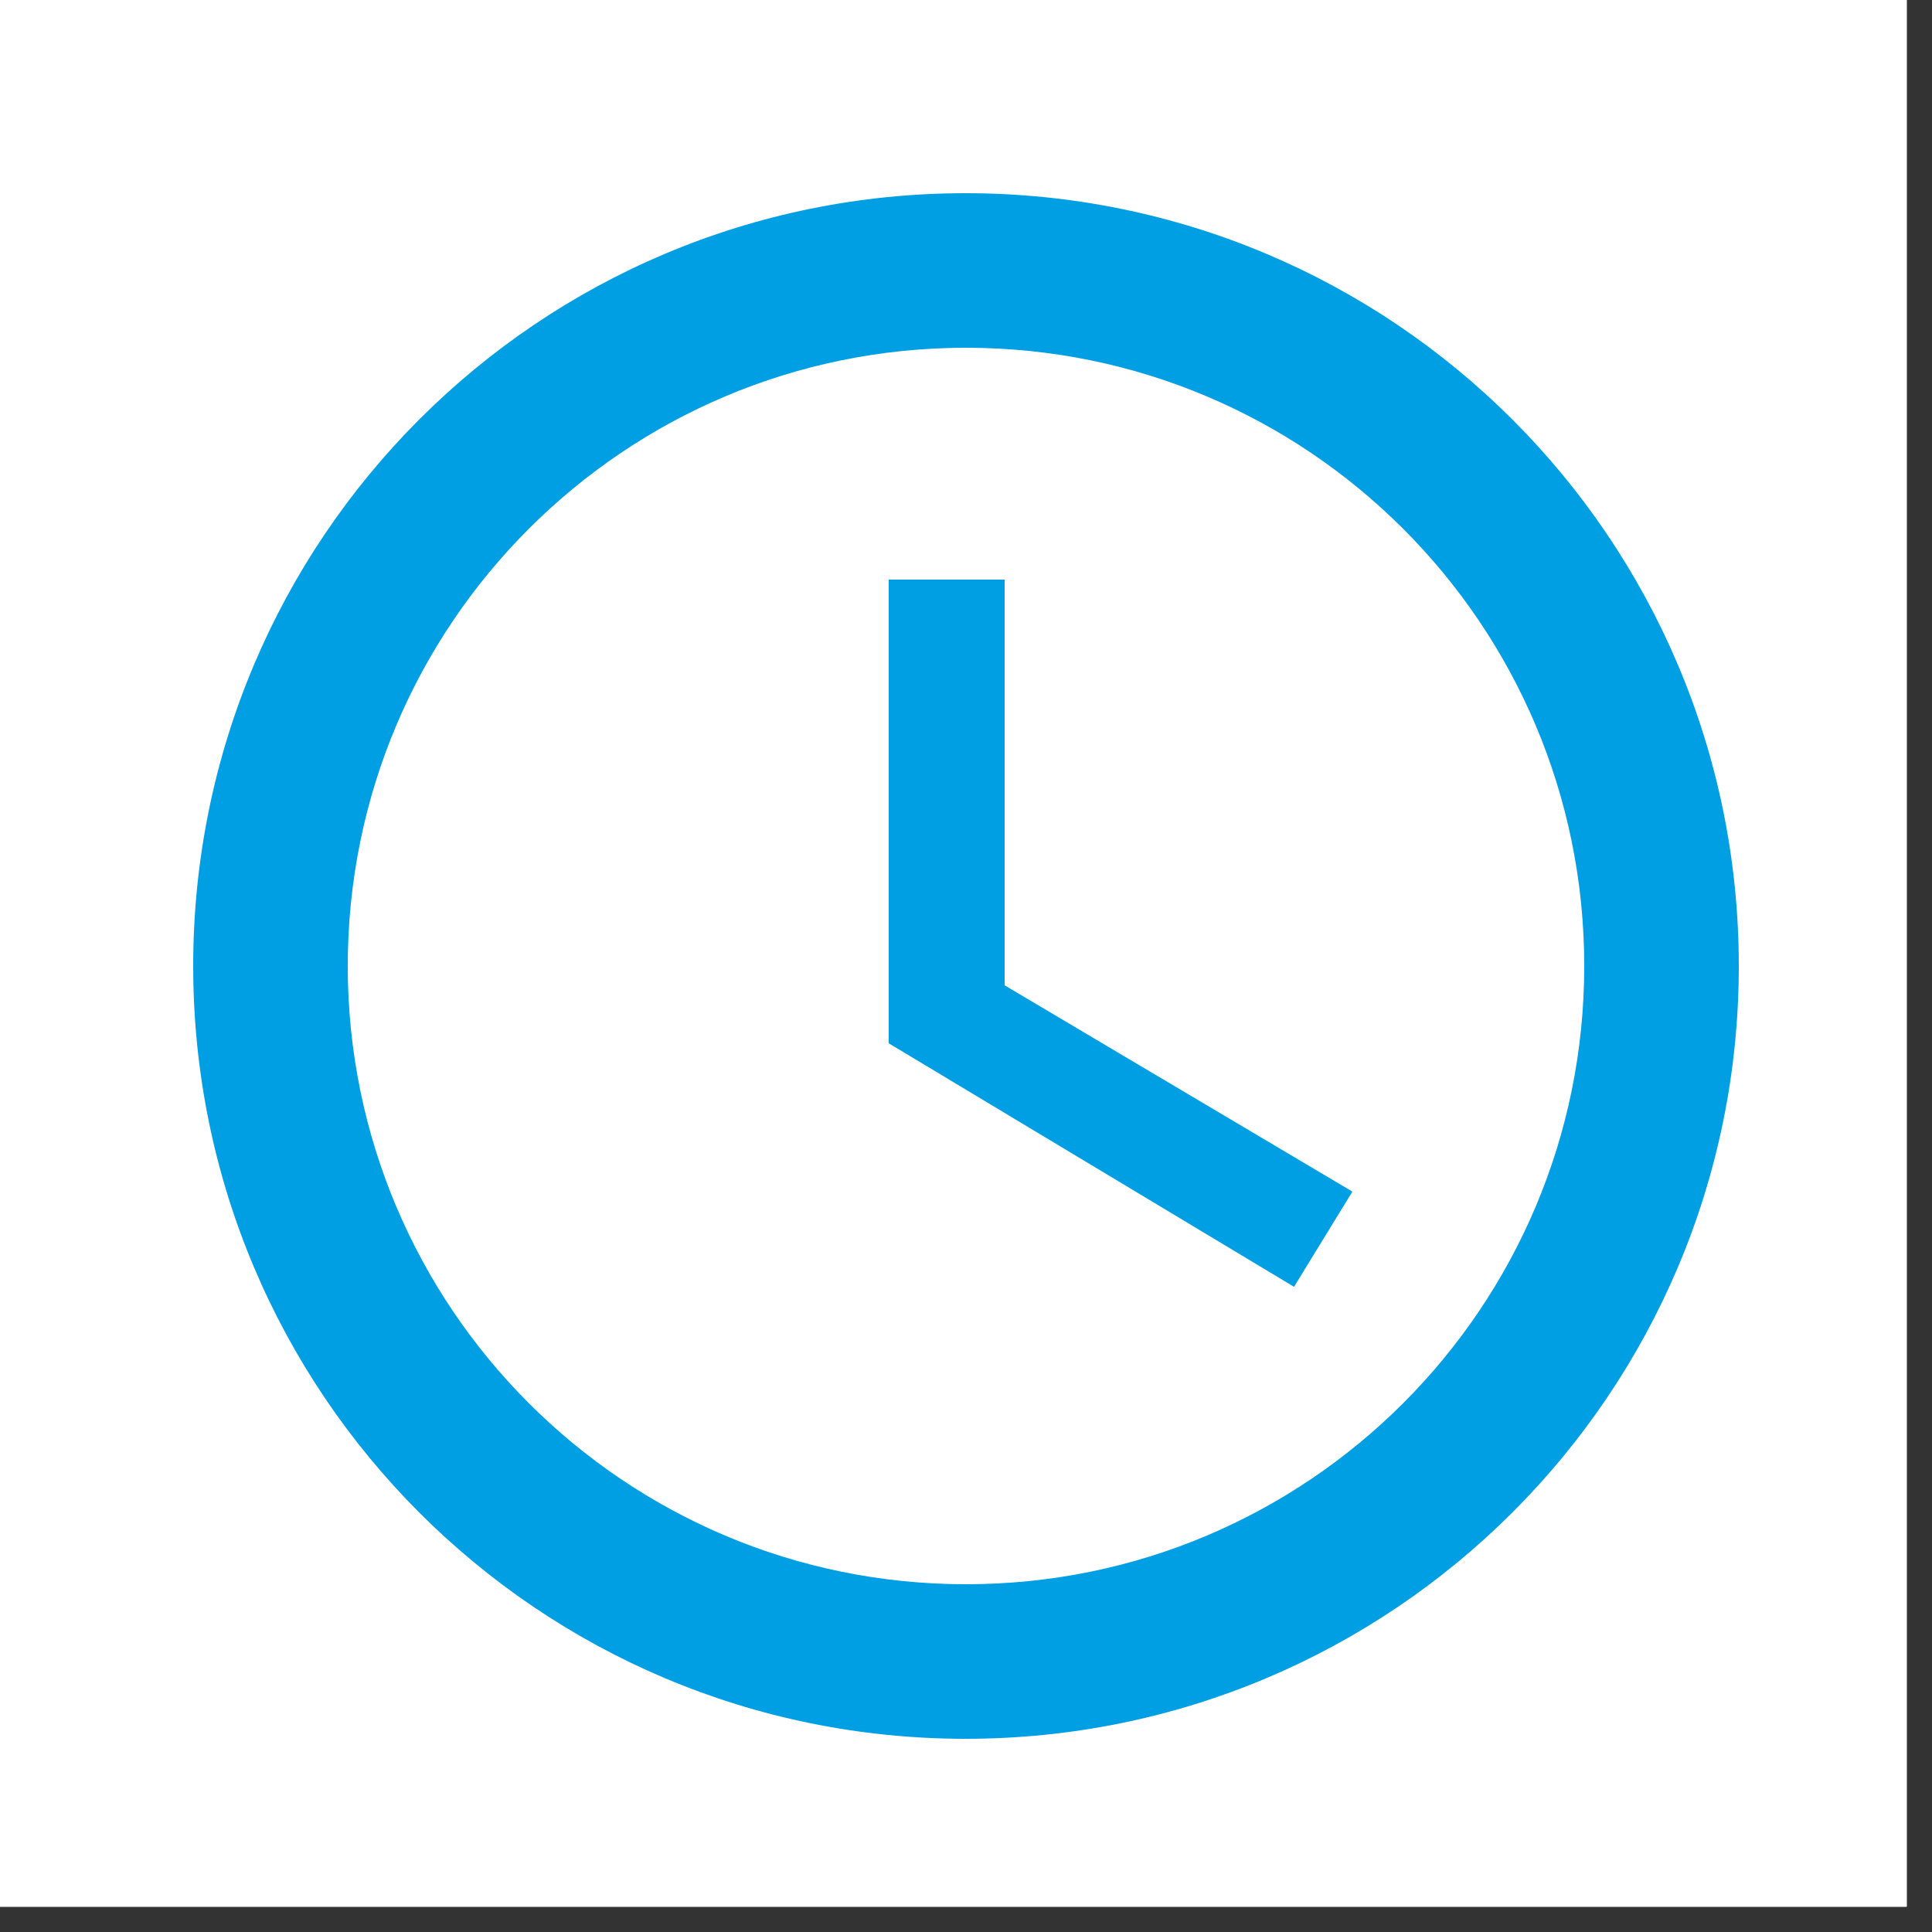 <?xml version="1.0" encoding="UTF-8"?><svg xmlns="http://www.w3.org/2000/svg" xmlns:xlink="http://www.w3.org/1999/xlink" contentScriptType="text/ecmascript" width="37.5pt" zoomAndPan="magnify" contentStyleType="text/css" viewBox="0 0 37.5 37.5" height="37.5pt" preserveAspectRatio="xMidYMid meet" version="1.2"><rect x="0" y="0" width="37.5" height="37.5" fill="#333333" stroke="none"/><defs><clipPath xml:id="clip1" id="clip1"><path d="M 0 0 L 37.008 0 L 37.008 37.008 L 0 37.008 Z M 0 0 "/></clipPath><clipPath xml:id="clip2" id="clip2"><path d="M 3.75 3.75 L 33.75 3.75 L 33.75 33.75 L 3.75 33.75 Z M 3.75 3.75 "/></clipPath></defs><g xml:id="surface1" id="surface1"><g clip-rule="nonzero" clip-path="url(#clip1)"><path style=" stroke:none;fill-rule:nonzero;fill:rgb(100%,100%,100%);fill-opacity:1;" d="M 0 0 L 37.5 0 L 37.5 127.5 L 0 127.5 Z M 0 0 "/><path style=" stroke:none;fill-rule:nonzero;fill:rgb(100%,100%,100%);fill-opacity:1;" d="M 0 0 L 37.5 0 L 37.5 37.5 L 0 37.5 Z M 0 0 "/><path style=" stroke:none;fill-rule:nonzero;fill:rgb(100%,100%,100%);fill-opacity:1;" d="M 0 0 L 37.5 0 L 37.5 37.5 L 0 37.5 Z M 0 0 "/></g><g clip-rule="nonzero" clip-path="url(#clip2)"><path style=" stroke:none;fill-rule:nonzero;fill:rgb(0%,62.349%,89.02%);fill-opacity:1;" d="M 18.742 3.75 C 10.453 3.75 3.75 10.461 3.75 18.75 C 3.75 27.039 10.453 33.75 18.742 33.75 C 27.031 33.75 33.75 27.039 33.75 18.75 C 33.75 10.461 27.031 3.75 18.742 3.75 Z M 18.75 30.75 C 12.121 30.75 6.75 25.379 6.75 18.75 C 6.75 12.121 12.121 6.75 18.75 6.75 C 25.379 6.75 30.75 12.121 30.75 18.75 C 30.75 25.379 25.379 30.75 18.75 30.75 Z M 18.75 30.75 "/></g><path style=" stroke:none;fill-rule:nonzero;fill:rgb(0%,62.349%,89.02%);fill-opacity:1;" d="M 19.5 11.25 L 17.25 11.25 L 17.25 20.25 L 25.117 24.977 L 26.25 23.129 L 19.5 19.125 Z M 19.5 11.25 "/></g></svg>